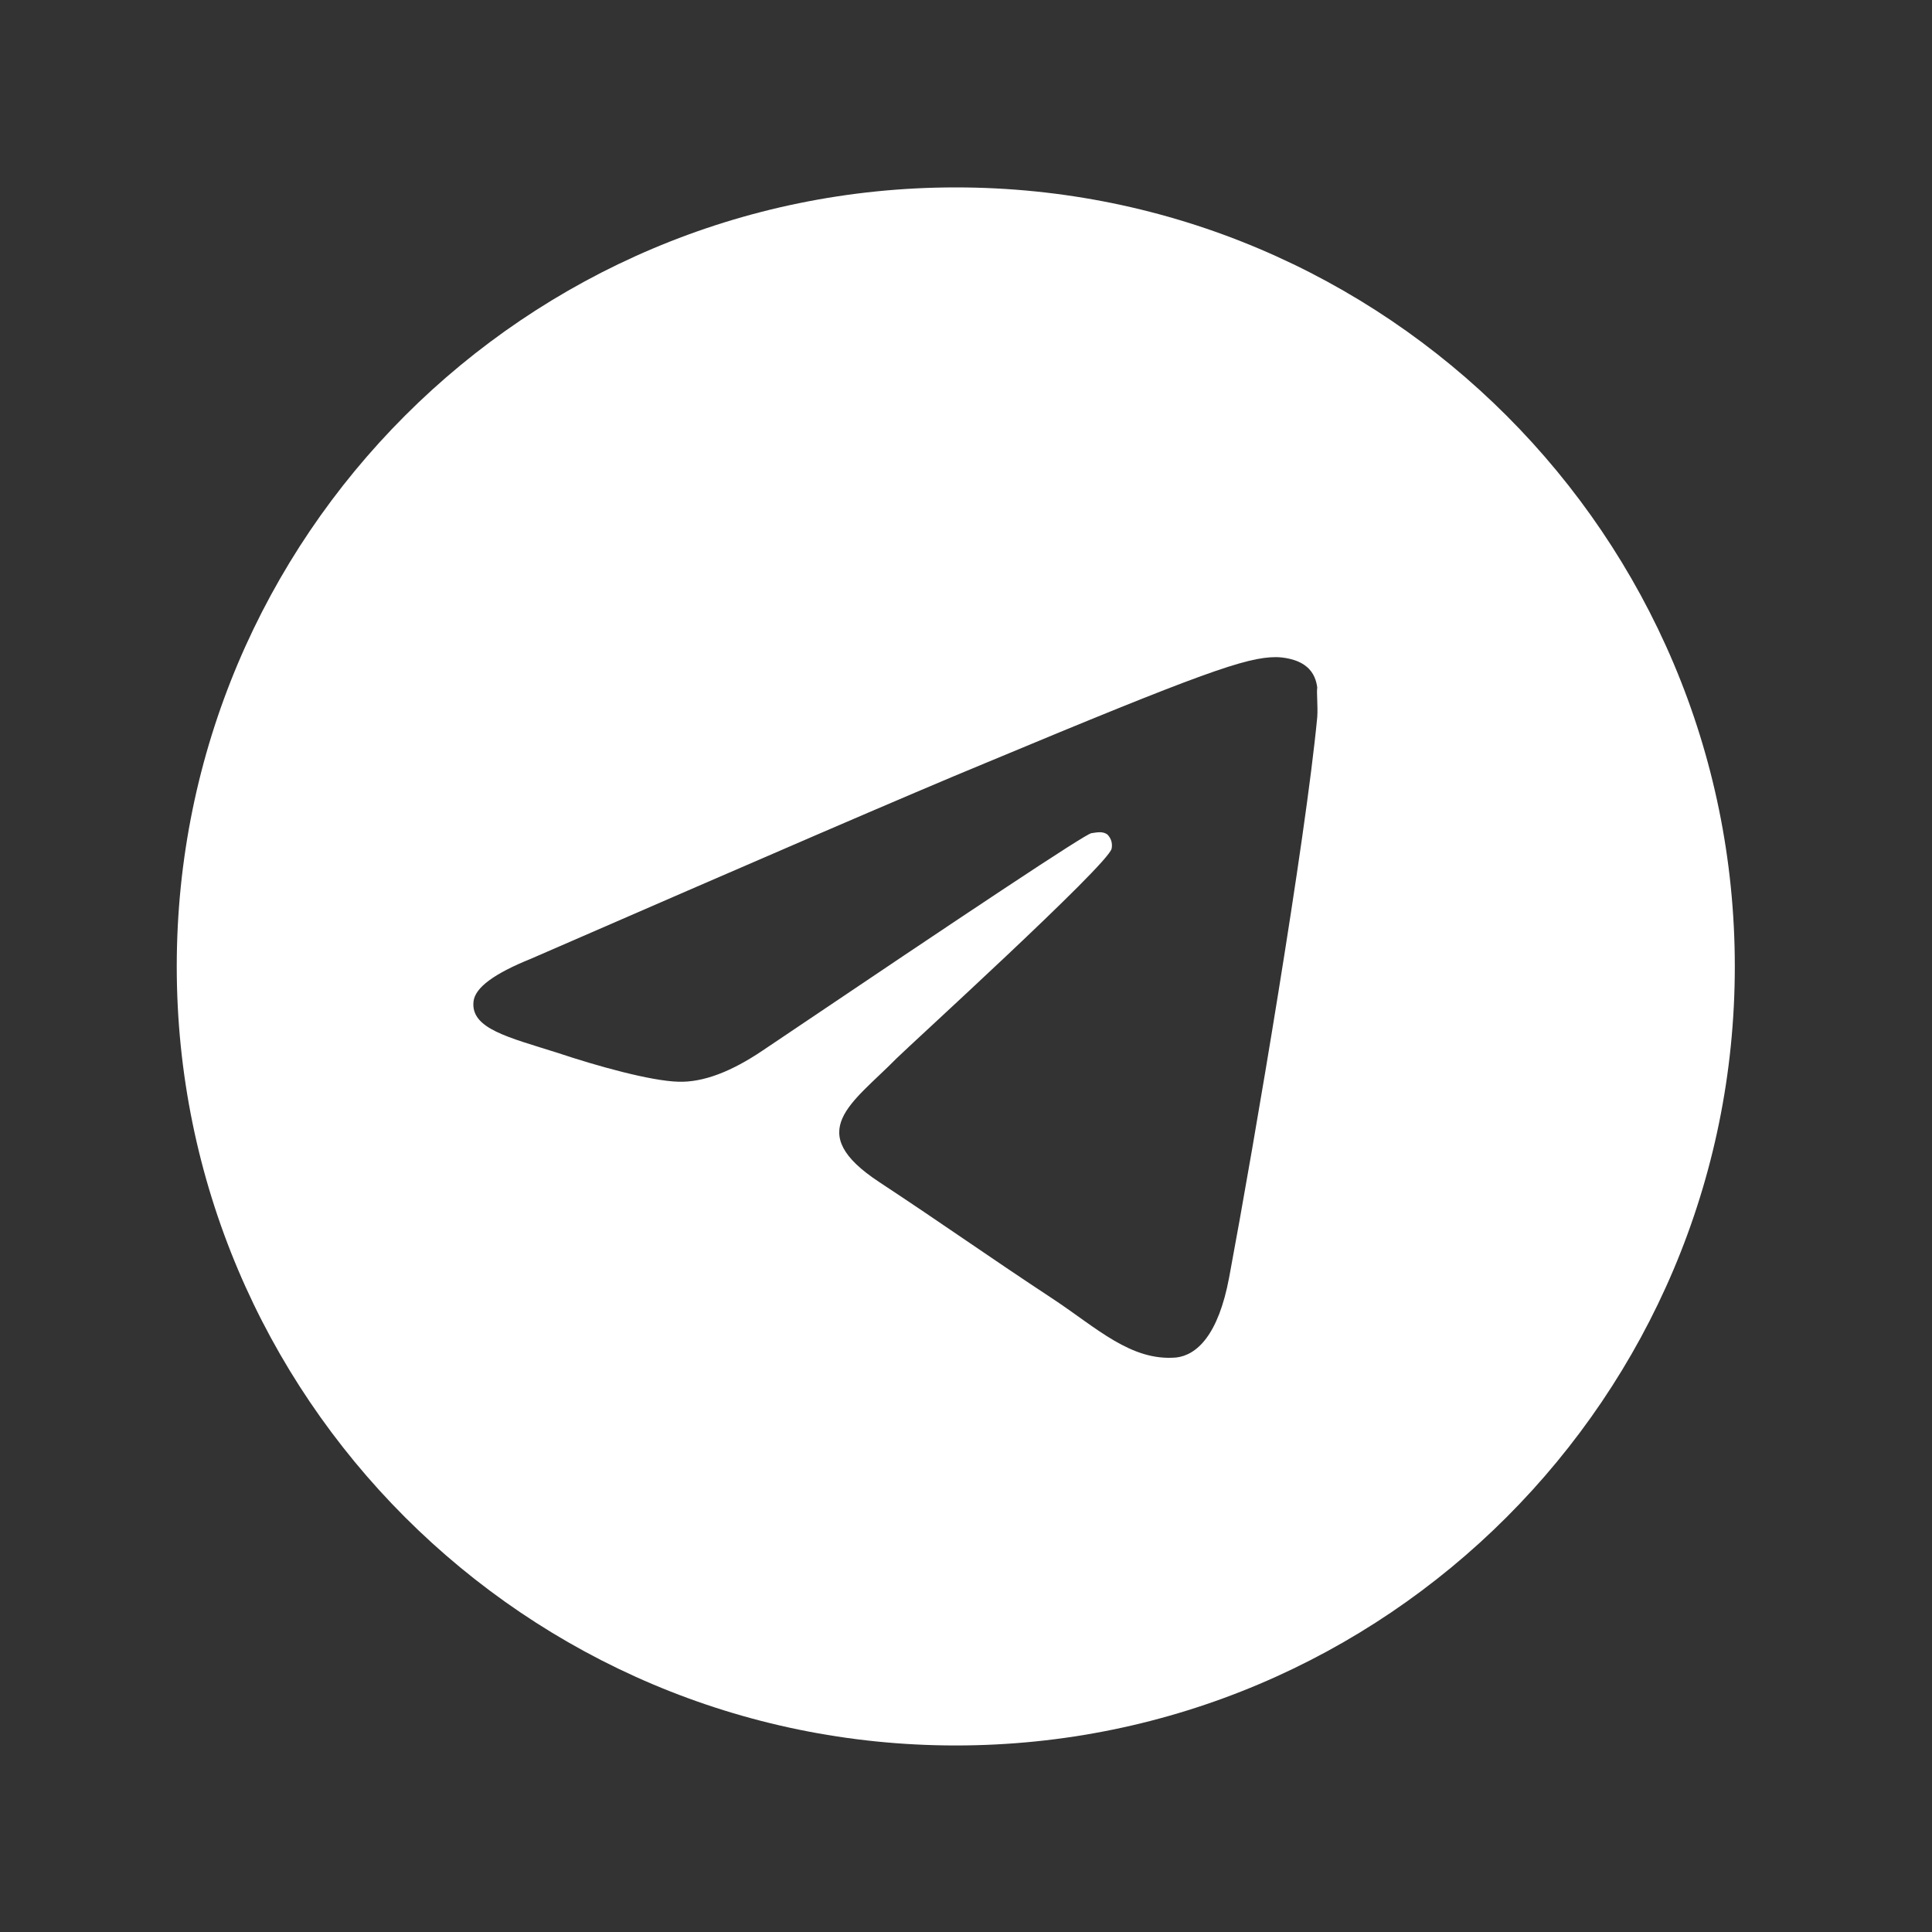 <?xml version="1.0" encoding="UTF-8"?> <svg xmlns="http://www.w3.org/2000/svg" width="31" height="31" viewBox="0 0 31 31" fill="none"><rect x="0" y="0" width="31" height="31" fill="#333333" stroke="none"/><path d="M15.336 3.007C8.436 3.007 2.836 8.607 2.836 15.507C2.836 22.407 8.436 28.007 15.336 28.007C22.236 28.007 27.836 22.407 27.836 15.507C27.836 8.607 22.236 3.007 15.336 3.007ZM21.136 11.507C20.948 13.482 20.136 18.282 19.723 20.494C19.548 21.432 19.198 21.744 18.873 21.782C18.148 21.844 17.598 21.307 16.898 20.844C15.798 20.119 15.173 19.669 14.111 18.969C12.873 18.157 13.673 17.707 14.386 16.982C14.573 16.794 17.773 13.882 17.836 13.619C17.845 13.58 17.843 13.538 17.833 13.499C17.822 13.46 17.801 13.424 17.773 13.394C17.698 13.332 17.598 13.357 17.511 13.369C17.398 13.394 15.648 14.557 12.236 16.857C11.736 17.194 11.286 17.369 10.886 17.357C10.436 17.344 9.586 17.107 8.948 16.894C8.161 16.644 7.548 16.507 7.598 16.069C7.623 15.844 7.936 15.619 8.523 15.382C12.173 13.794 14.598 12.744 15.811 12.244C19.286 10.794 19.998 10.544 20.473 10.544C20.573 10.544 20.811 10.569 20.961 10.694C21.086 10.794 21.123 10.932 21.136 11.032C21.123 11.107 21.148 11.332 21.136 11.507Z" fill="white"></path></svg> 